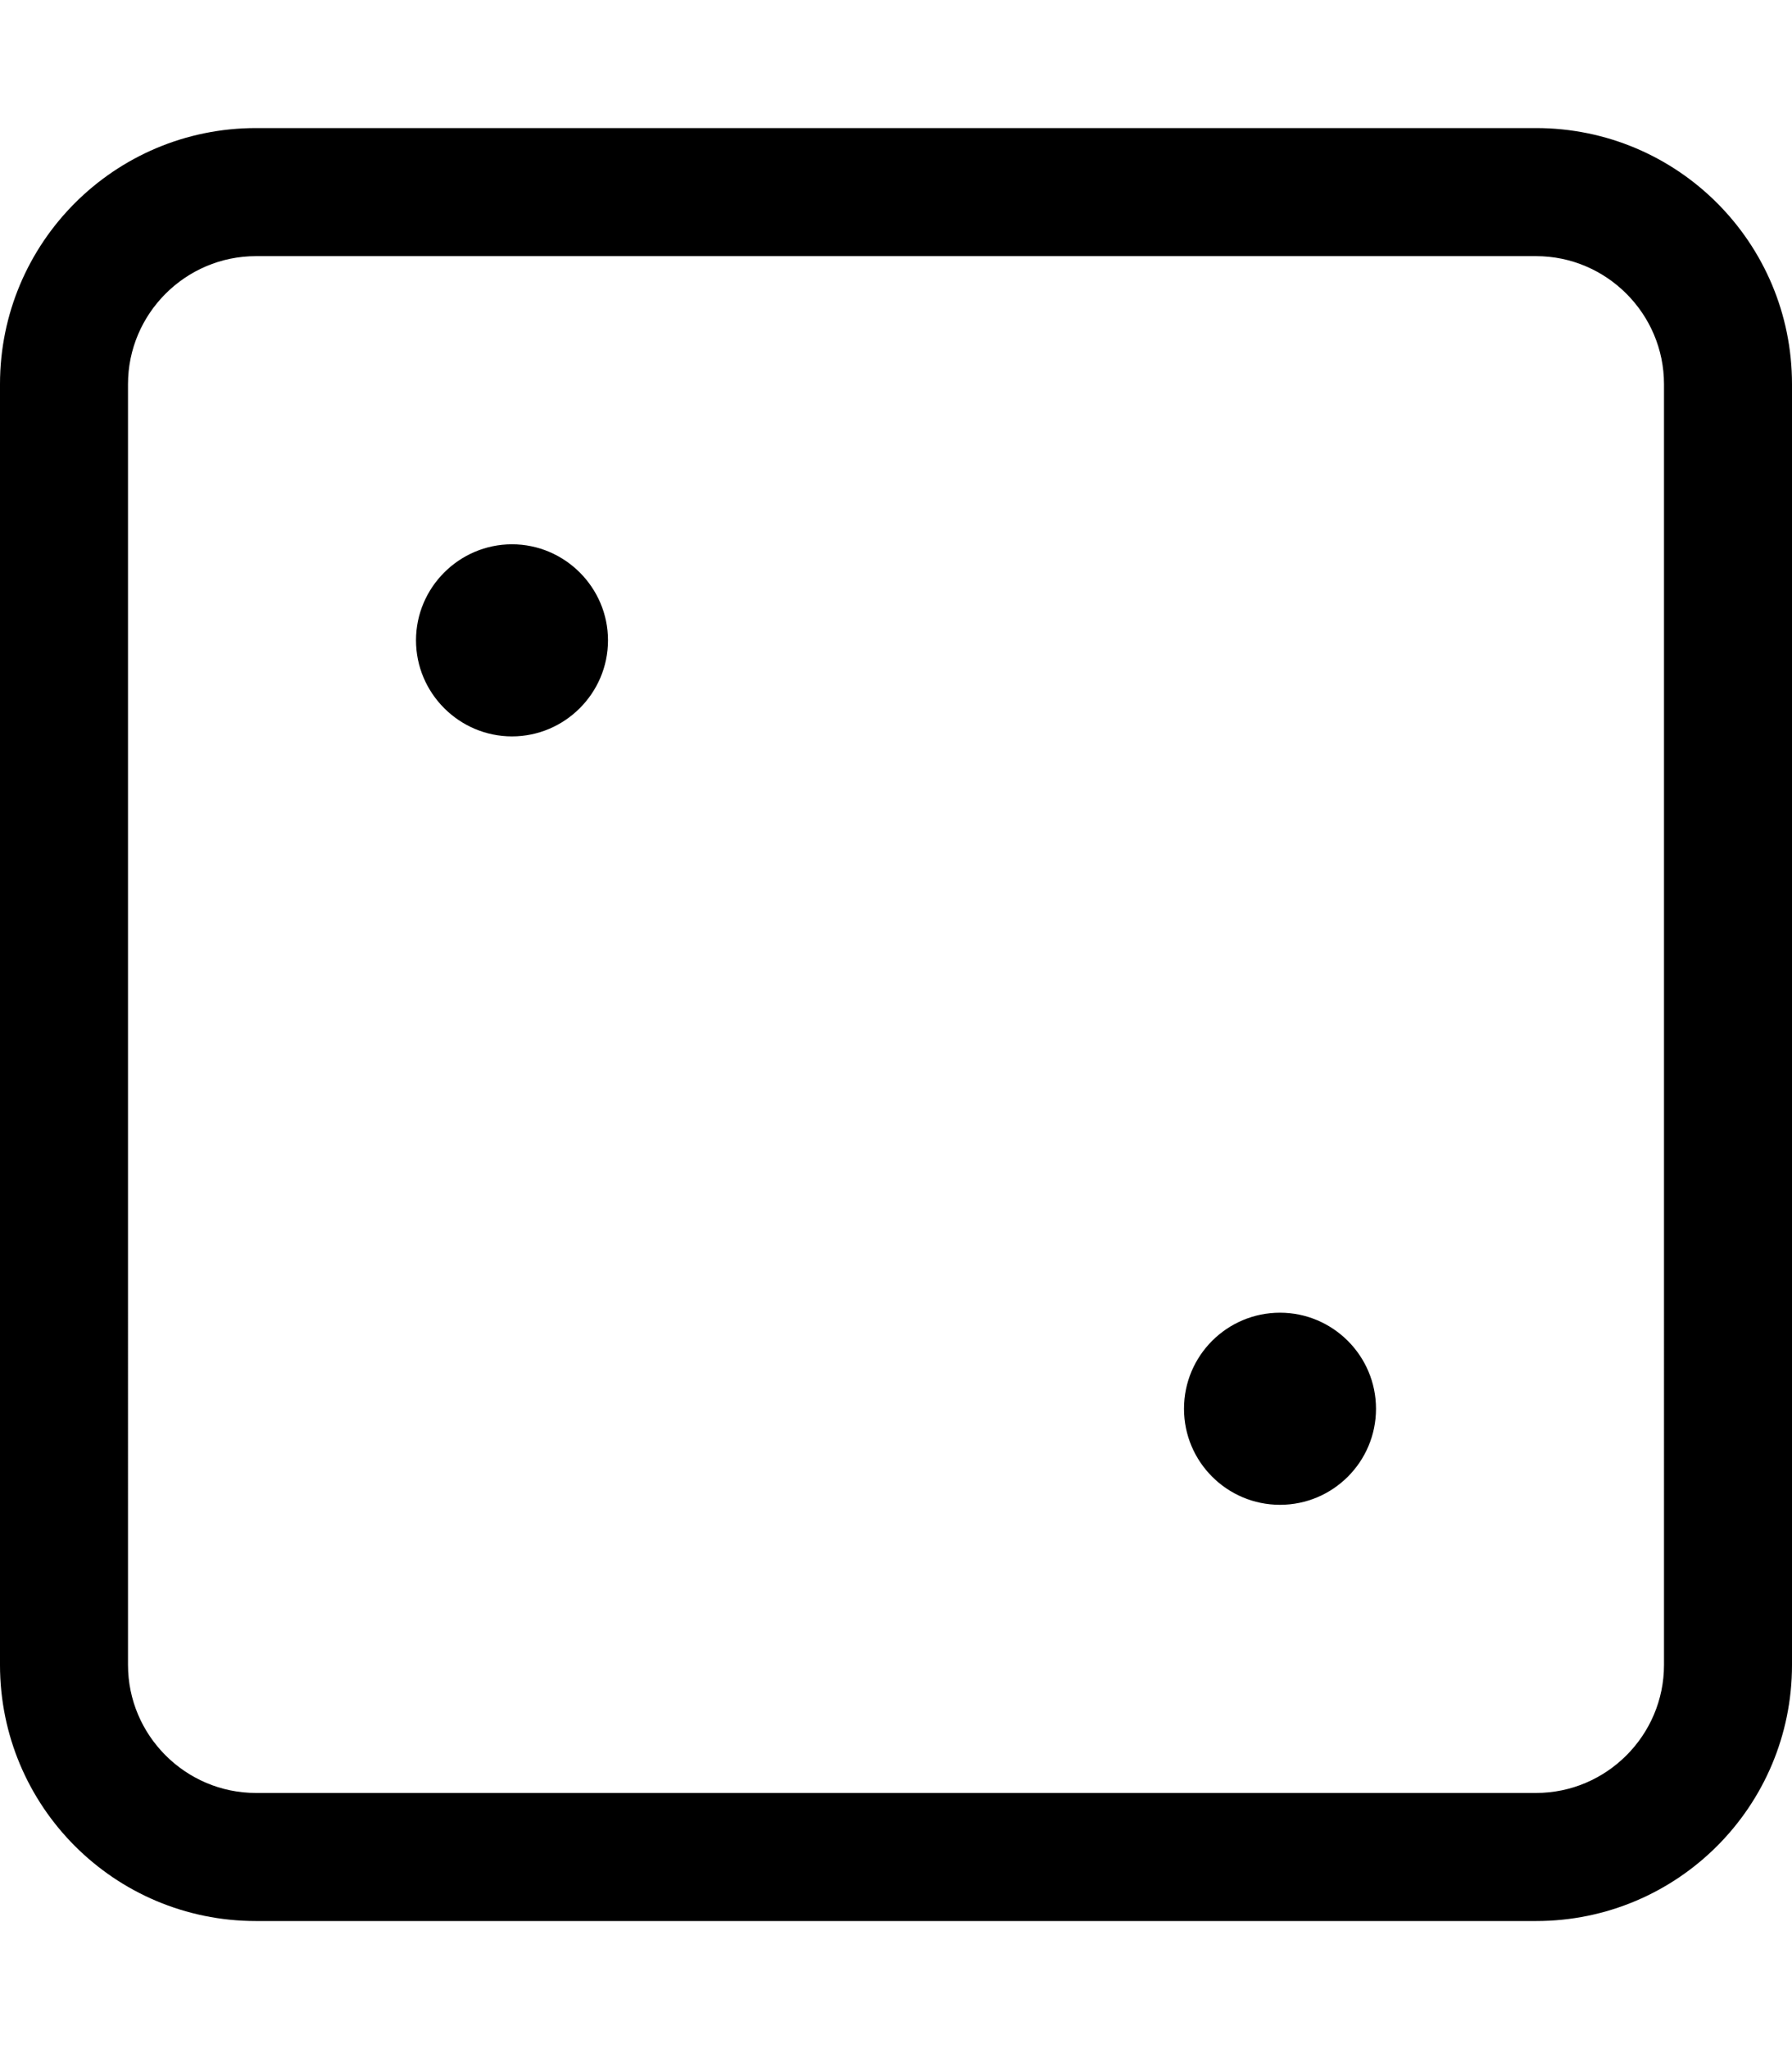 <svg xmlns="http://www.w3.org/2000/svg" viewBox="0 0 448 512"><!--! Font Awesome Pro 6.1.2 by @fontawesome - https://fontawesome.com License - https://fontawesome.com/license (Commercial License) Copyright 2022 Fonticons, Inc. --><path d="M384 32H64C28.62 32 0 60.62 0 96v320c0 35.38 28.62 64 64 64h320c35.38 0 64-28.62 64-64V96C448 60.62 419.4 32 384 32zM416 416c0 17.62-14.38 32-32 32H64c-17.62 0-32-14.38-32-32V96c0-17.62 14.38-32 32-32h320c17.62 0 32 14.38 32 32V416zM128 136C114.8 136 104 146.8 104 160S114.8 184 128 184S152 173.2 152 160S141.2 136 128 136zM320 328c-13.25 0-24 10.75-24 24s10.75 24 24 24s24-10.75 24-24S333.2 328 320 328z"/></svg>